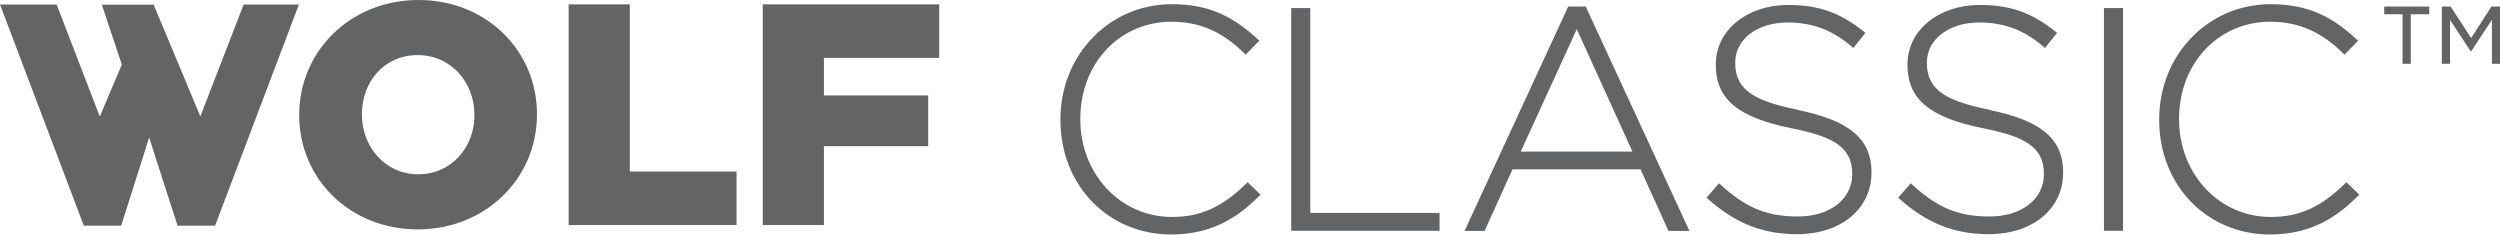 <?xml version="1.0" encoding="UTF-8"?>
<svg id="Layer_2" data-name="Layer 2" xmlns="http://www.w3.org/2000/svg" viewBox="0 0 161.09 15.12">
  <defs>
    <style>
      .cls-1 {
        fill: #636466;
      }
    </style>
  </defs>
  <g id="Layer_3" data-name="Layer 3">
    <g>
      <path class="cls-1" d="M80.39,11.74l-.06.06c-1.57,1.55-2.97,2.18-4.82,2.18-3.31,0-5.9-2.76-5.9-6.29v-.04c0-3.56,2.53-6.25,5.88-6.25,2.28,0,3.66,1.04,4.72,2.06l.06.06.88-.9-.07-.06c-1.5-1.38-3.02-2.29-5.57-2.29-4.02,0-7.18,3.26-7.18,7.42v.04c0,4.21,3.07,7.38,7.14,7.38,2.79,0,4.44-1.26,5.69-2.5l.07-.06-.84-.81Z"/>
      <polygon class="cls-1" points="84.43 13.72 84.43 .52 83.2 .52 83.2 14.87 92.76 14.87 92.76 13.72 84.43 13.72"/>
      <path class="cls-1" d="M102.2.47l-.02-.05h-1.13l-6.62,14.33-.06.13h1.29l1.8-3.97h8.25l1.8,3.97h1.35L102.2.47ZM105.18,9.77h-7.19l3.61-7.89,3.59,7.89Z"/>
      <path class="cls-1" d="M115.87,7.08c-2.63-.54-4.06-1.18-4.06-3.01v-.04c0-1.5,1.42-2.58,3.37-2.58,1.62,0,2.91.49,4.17,1.58l.07.06.78-.97-.07-.06c-1.56-1.25-2.94-1.74-4.92-1.74-2.65,0-4.65,1.64-4.65,3.82v.04c0,2.2,1.41,3.38,4.85,4.08,2.55.51,3.94,1.13,3.94,2.93v.04c0,1.6-1.44,2.72-3.49,2.72s-3.4-.58-5.02-2.08l-.07-.06-.81.93.07.06c1.77,1.58,3.55,2.29,5.77,2.29,2.82,0,4.79-1.63,4.79-3.96v-.04c0-2.13-1.41-3.32-4.73-4Z"/>
      <path class="cls-1" d="M128.22,7.08c-2.63-.54-4.06-1.18-4.06-3.01v-.04c0-1.5,1.42-2.58,3.37-2.58,1.62,0,2.91.49,4.17,1.58l.07.06.78-.97-.07-.06c-1.56-1.25-2.94-1.74-4.92-1.74-2.65,0-4.65,1.64-4.65,3.82v.04c0,2.2,1.41,3.38,4.85,4.08,2.55.51,3.94,1.13,3.94,2.93v.04c0,1.6-1.44,2.72-3.49,2.72s-3.4-.58-5.02-2.08l-.07-.06-.81.93.07.06c1.77,1.58,3.55,2.29,5.77,2.29,2.82,0,4.79-1.63,4.79-3.96v-.04c0-2.13-1.41-3.32-4.73-4Z"/>
      <rect class="cls-1" x="135.57" y=".52" width="1.23" height="14.35"/>
      <path class="cls-1" d="M151.19,11.74l-.06.06c-1.57,1.55-2.97,2.18-4.82,2.18-3.31,0-5.9-2.76-5.9-6.29v-.04c0-3.56,2.53-6.25,5.88-6.25,2.28,0,3.66,1.04,4.72,2.06l.06.06.88-.9-.07-.06c-1.5-1.38-3.02-2.29-5.57-2.29-4.02,0-7.18,3.26-7.18,7.42v.04c0,4.21,3.07,7.38,7.14,7.38,2.79,0,4.44-1.26,5.69-2.5l.07-.06-.84-.81Z"/>
    </g>
    <g>
      <polygon class="cls-1" points="15.7 .29 12.91 7.5 9.9 .3 6.56 .3 7.85 4.16 6.43 7.51 3.65 .29 0 .29 5.4 14.54 7.81 14.54 9.61 8.86 11.44 14.54 13.86 14.54 19.26 .29 15.7 .29"/>
      <path class="cls-1" d="M19.28,7.43v-.04c0-4.08,3.29-7.39,7.68-7.39s7.64,3.27,7.64,7.35v.04c0,4.08-3.29,7.39-7.68,7.39s-7.64-3.27-7.64-7.35ZM30.57,7.43v-.04c0-2.05-1.48-3.84-3.66-3.84s-3.59,1.75-3.59,3.8v.04c0,2.05,1.48,3.84,3.63,3.84s3.62-1.75,3.62-3.8Z"/>
      <path class="cls-1" d="M36.64.28h3.94v10.77h6.88v3.45h-10.82V.28Z"/>
      <path class="cls-1" d="M49.15.28h11.37v3.45h-7.43v2.42h6.72v3.27h-6.72v5.08h-3.94V.28Z"/>
    </g>
    <path class="cls-1" d="M154.82.92h-1.19V.42h2.9v.5h-1.19v3.19h-.53V.92ZM157.35.42h.56l1.32,2.03,1.31-2.03h.55v3.69h-.52V1.28l-1.32,2h-.07l-1.31-2v2.83h-.53V.42Z"/>
  </g>
</svg>